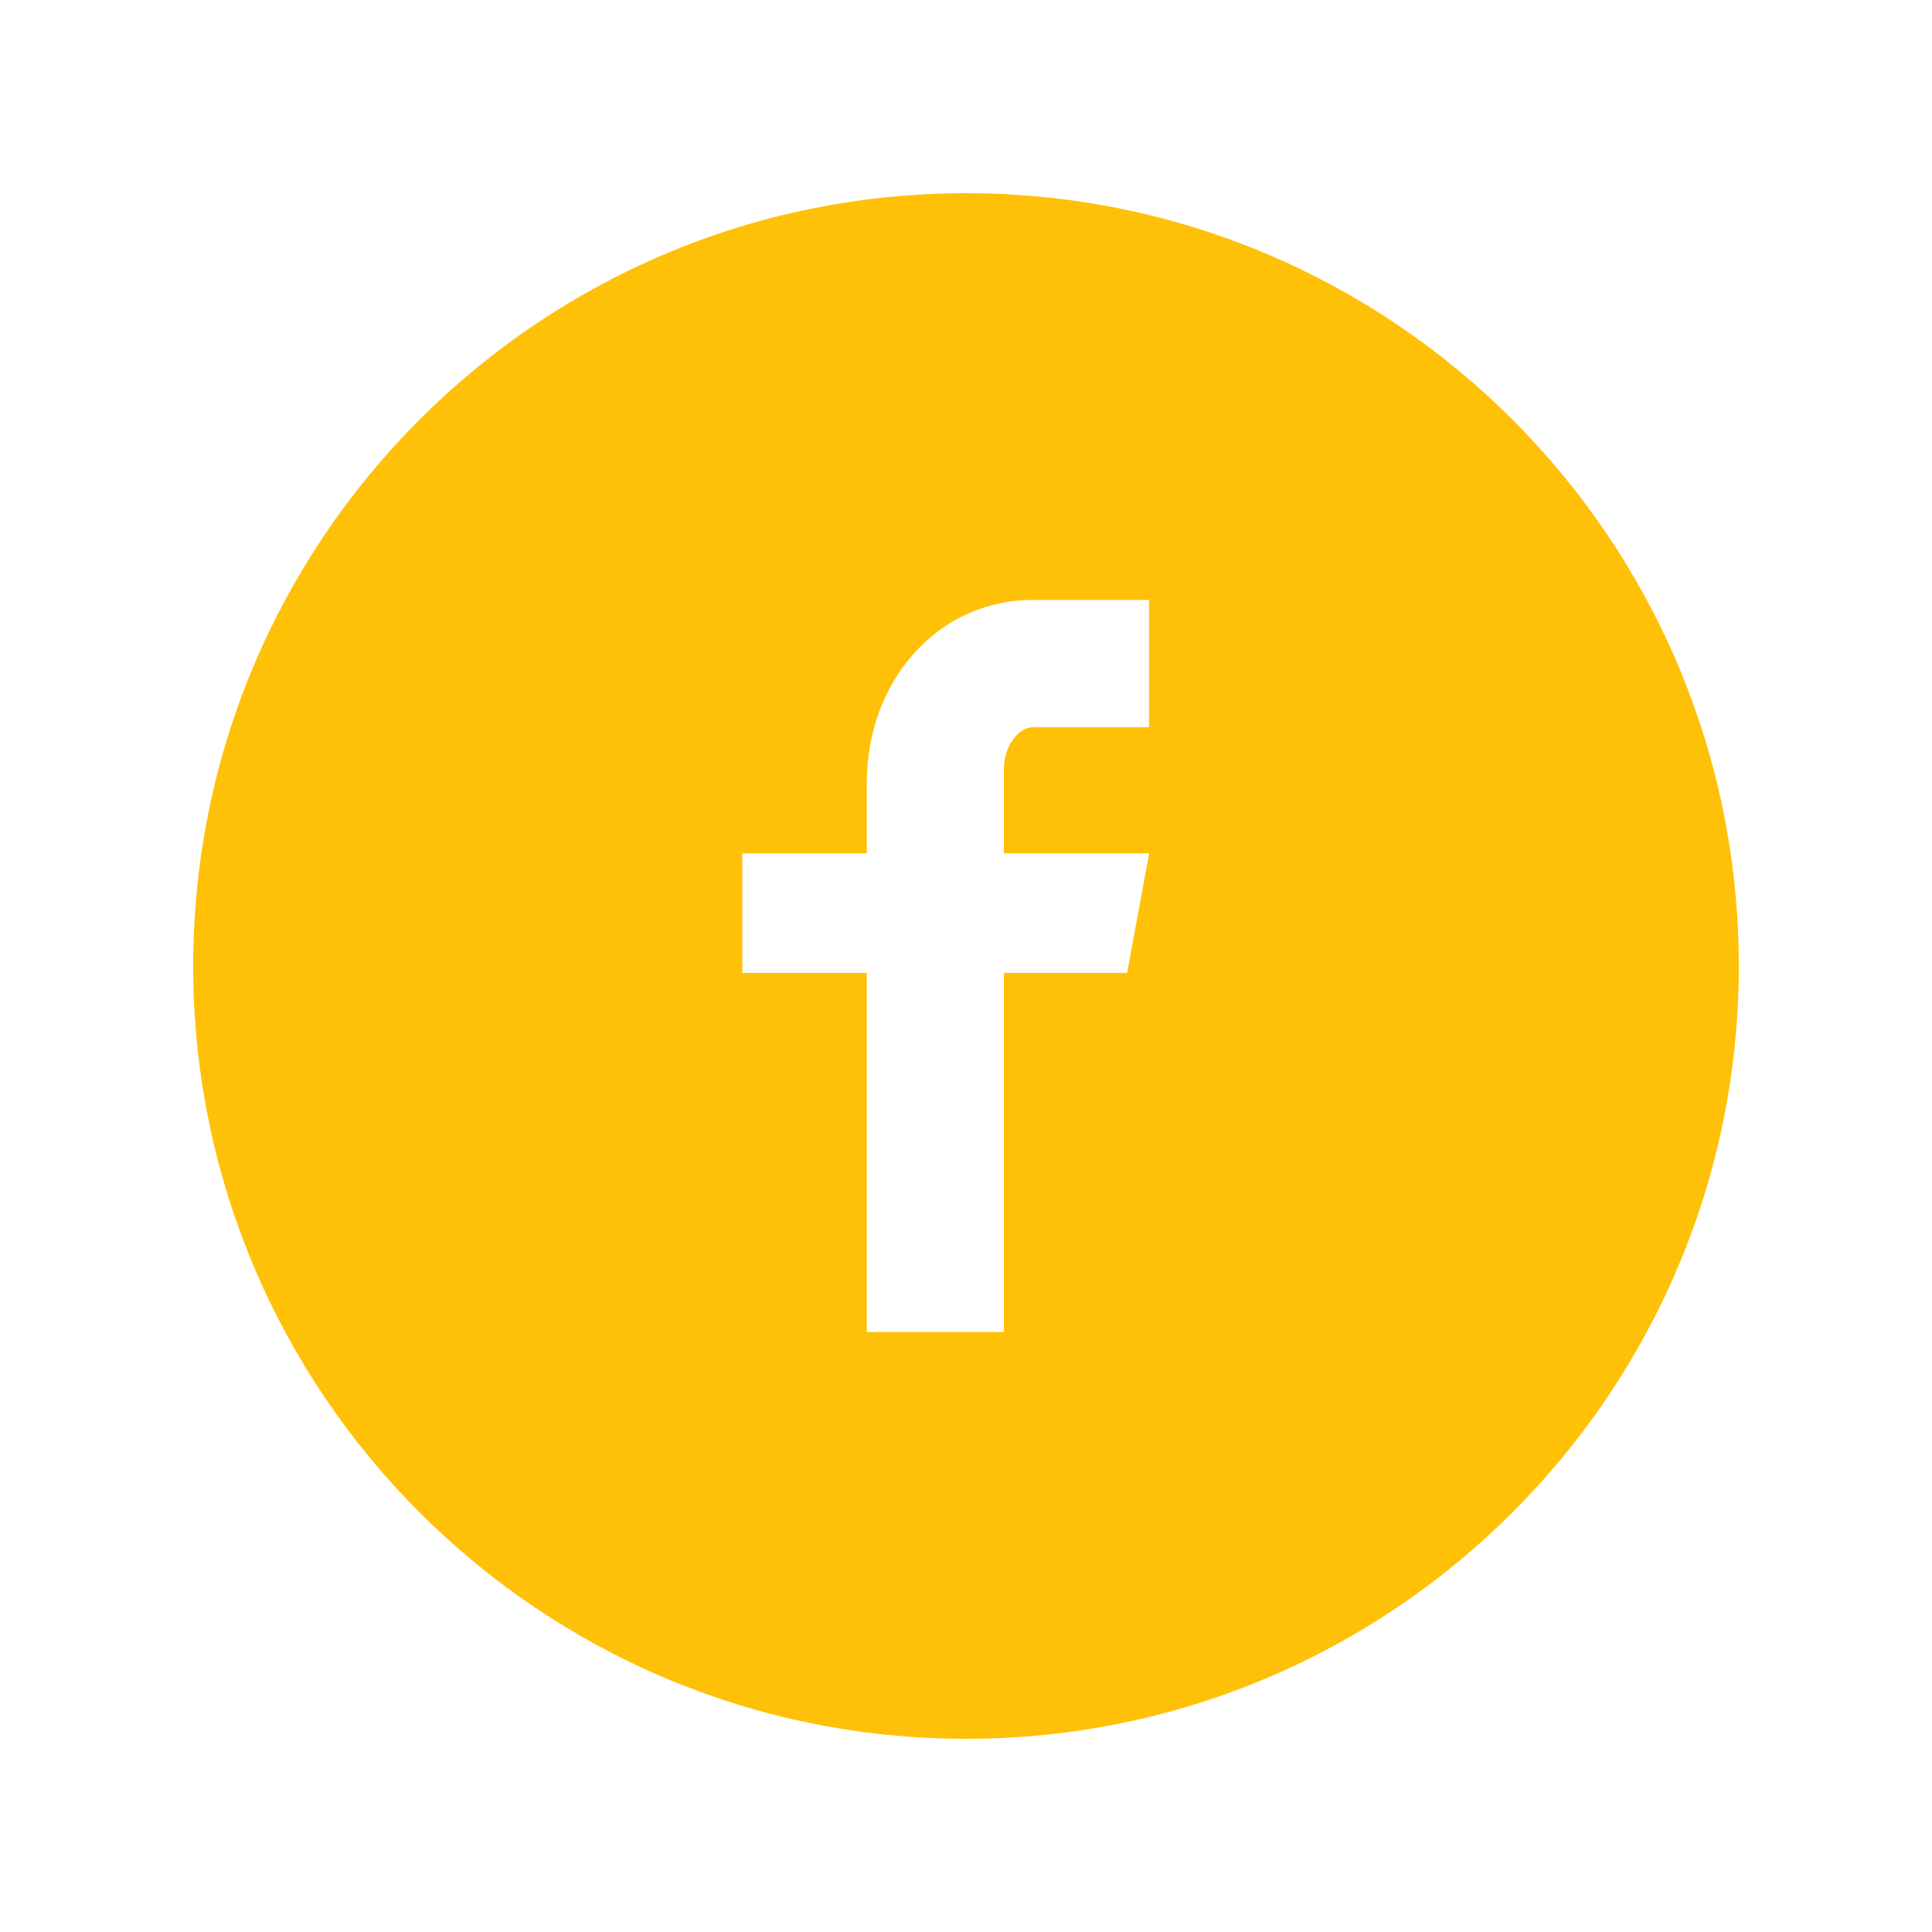 <?xml version="1.0" encoding="utf-8"?>
<!-- Generator: Adobe Illustrator 16.0.0, SVG Export Plug-In . SVG Version: 6.00 Build 0)  -->
<!DOCTYPE svg PUBLIC "-//W3C//DTD SVG 1.1//EN" "http://www.w3.org/Graphics/SVG/1.1/DTD/svg11.dtd">
<svg version="1.1" id="Layer_1" xmlns="http://www.w3.org/2000/svg" xmlns:xlink="http://www.w3.org/1999/xlink" x="0px" y="0px"
	 width="30px" height="30px" viewBox="0 0 30 30" enable-background="new 0 0 30 30" xml:space="preserve">
<path fill="#FFC107" d="M15,3C8.373,3,3,8.373,3,15s5.373,12,12,12s12-5.373,12-12S21.627,3,15,3z M17.842,11.292h-1.803
	c-0.214,0-0.451,0.281-0.451,0.655v1.303h2.256l-0.342,1.857h-1.914v5.577h-2.129v-5.577h-1.932V13.25h1.932v-1.093
	c0-1.567,1.087-2.841,2.58-2.841h1.803V11.292z"/>
</svg>

